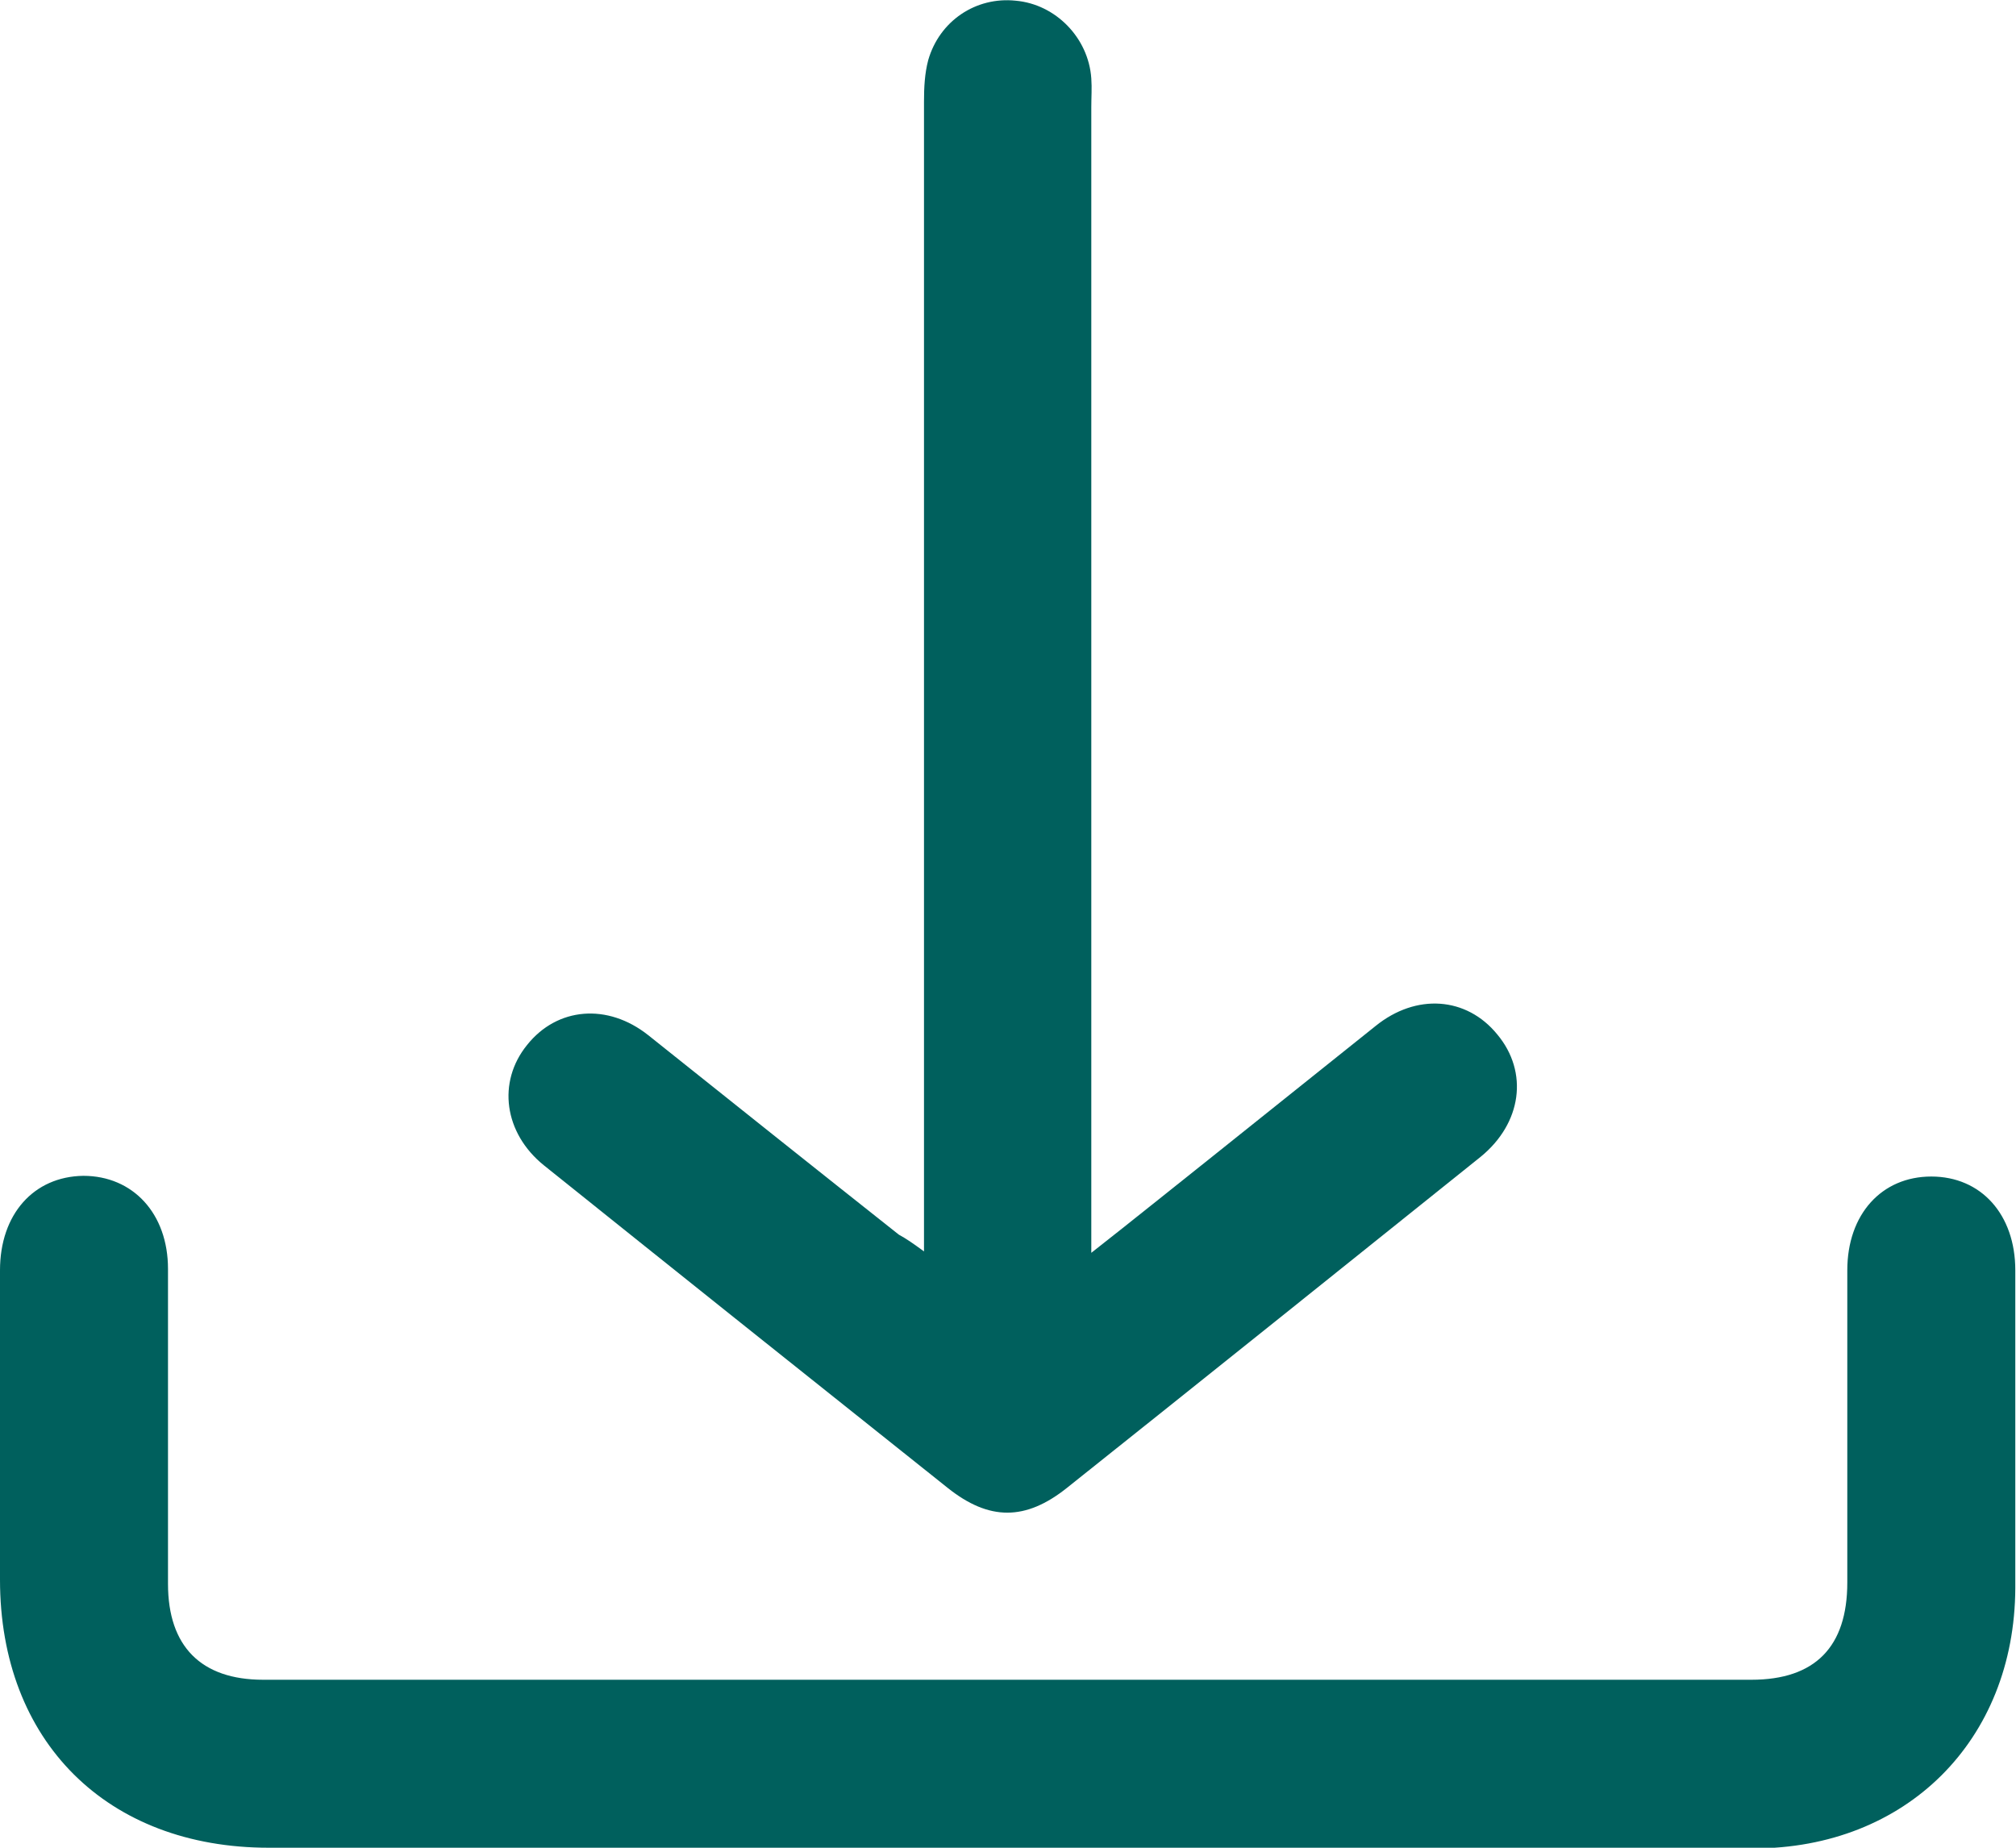 <svg width="288" height="264" viewBox="0 0 288 264" fill="none" xmlns="http://www.w3.org/2000/svg">
<path d="M144.1 264C108.9 264 73.6 264 38.4 264C15.3 264 0 248.8 0 225.7C0 210.9 0 196.2 0 181.5C0 173.5 4.8 168.1 11.9 168C19 168 24 173.4 24 181.3C24 196.3 24 211.3 24 226.3C24 235.2 28.7 240 37.6 240C108.5 240 179.3 240 250.2 240C259.3 240 263.9 235.3 263.9 226.1C263.9 211.2 263.9 196.3 263.9 181.5C263.9 173.5 268.8 168.1 275.9 168.1C283 168.1 287.9 173.5 287.9 181.5C287.9 196.6 287.9 211.8 287.9 226.9C287.8 248.7 272.3 264.1 250.5 264.1C215.1 264 179.6 264 144.1 264Z" fill="#00605d"/>
<path d="M132 178.8C132 176.7 132 175.3 132 173.8C132 120.7 132 67.6 132 14.5C132 12.5 132.1 10.5 132.6 8.6C134.2 3 139.4 -0.5 145.1 0.1C150.8 0.6 155.5 5.4 155.9 11.2C156 12.6 155.9 13.9 155.9 15.3C155.9 68.2 155.9 121 155.9 173.9C155.9 175.3 155.9 176.8 155.9 179C161.9 174.3 167.2 170 172.5 165.8C180.5 159.4 188.5 153 196.5 146.6C202.3 141.9 209.5 142.4 213.9 147.8C218.4 153.2 217.4 160.5 211.5 165.3C191.8 181.1 172.1 196.9 152.4 212.6C146.5 217.3 141.3 217.3 135.4 212.6C116.2 197.3 96.9 181.9 77.7 166.5C72 161.9 71 154.6 75.3 149.3C79.6 143.9 86.8 143.3 92.6 147.9C104.5 157.4 116.4 166.9 128.4 176.4C129.5 177 130.5 177.7 132 178.8Z" fill="#00605d"/>
</svg>
